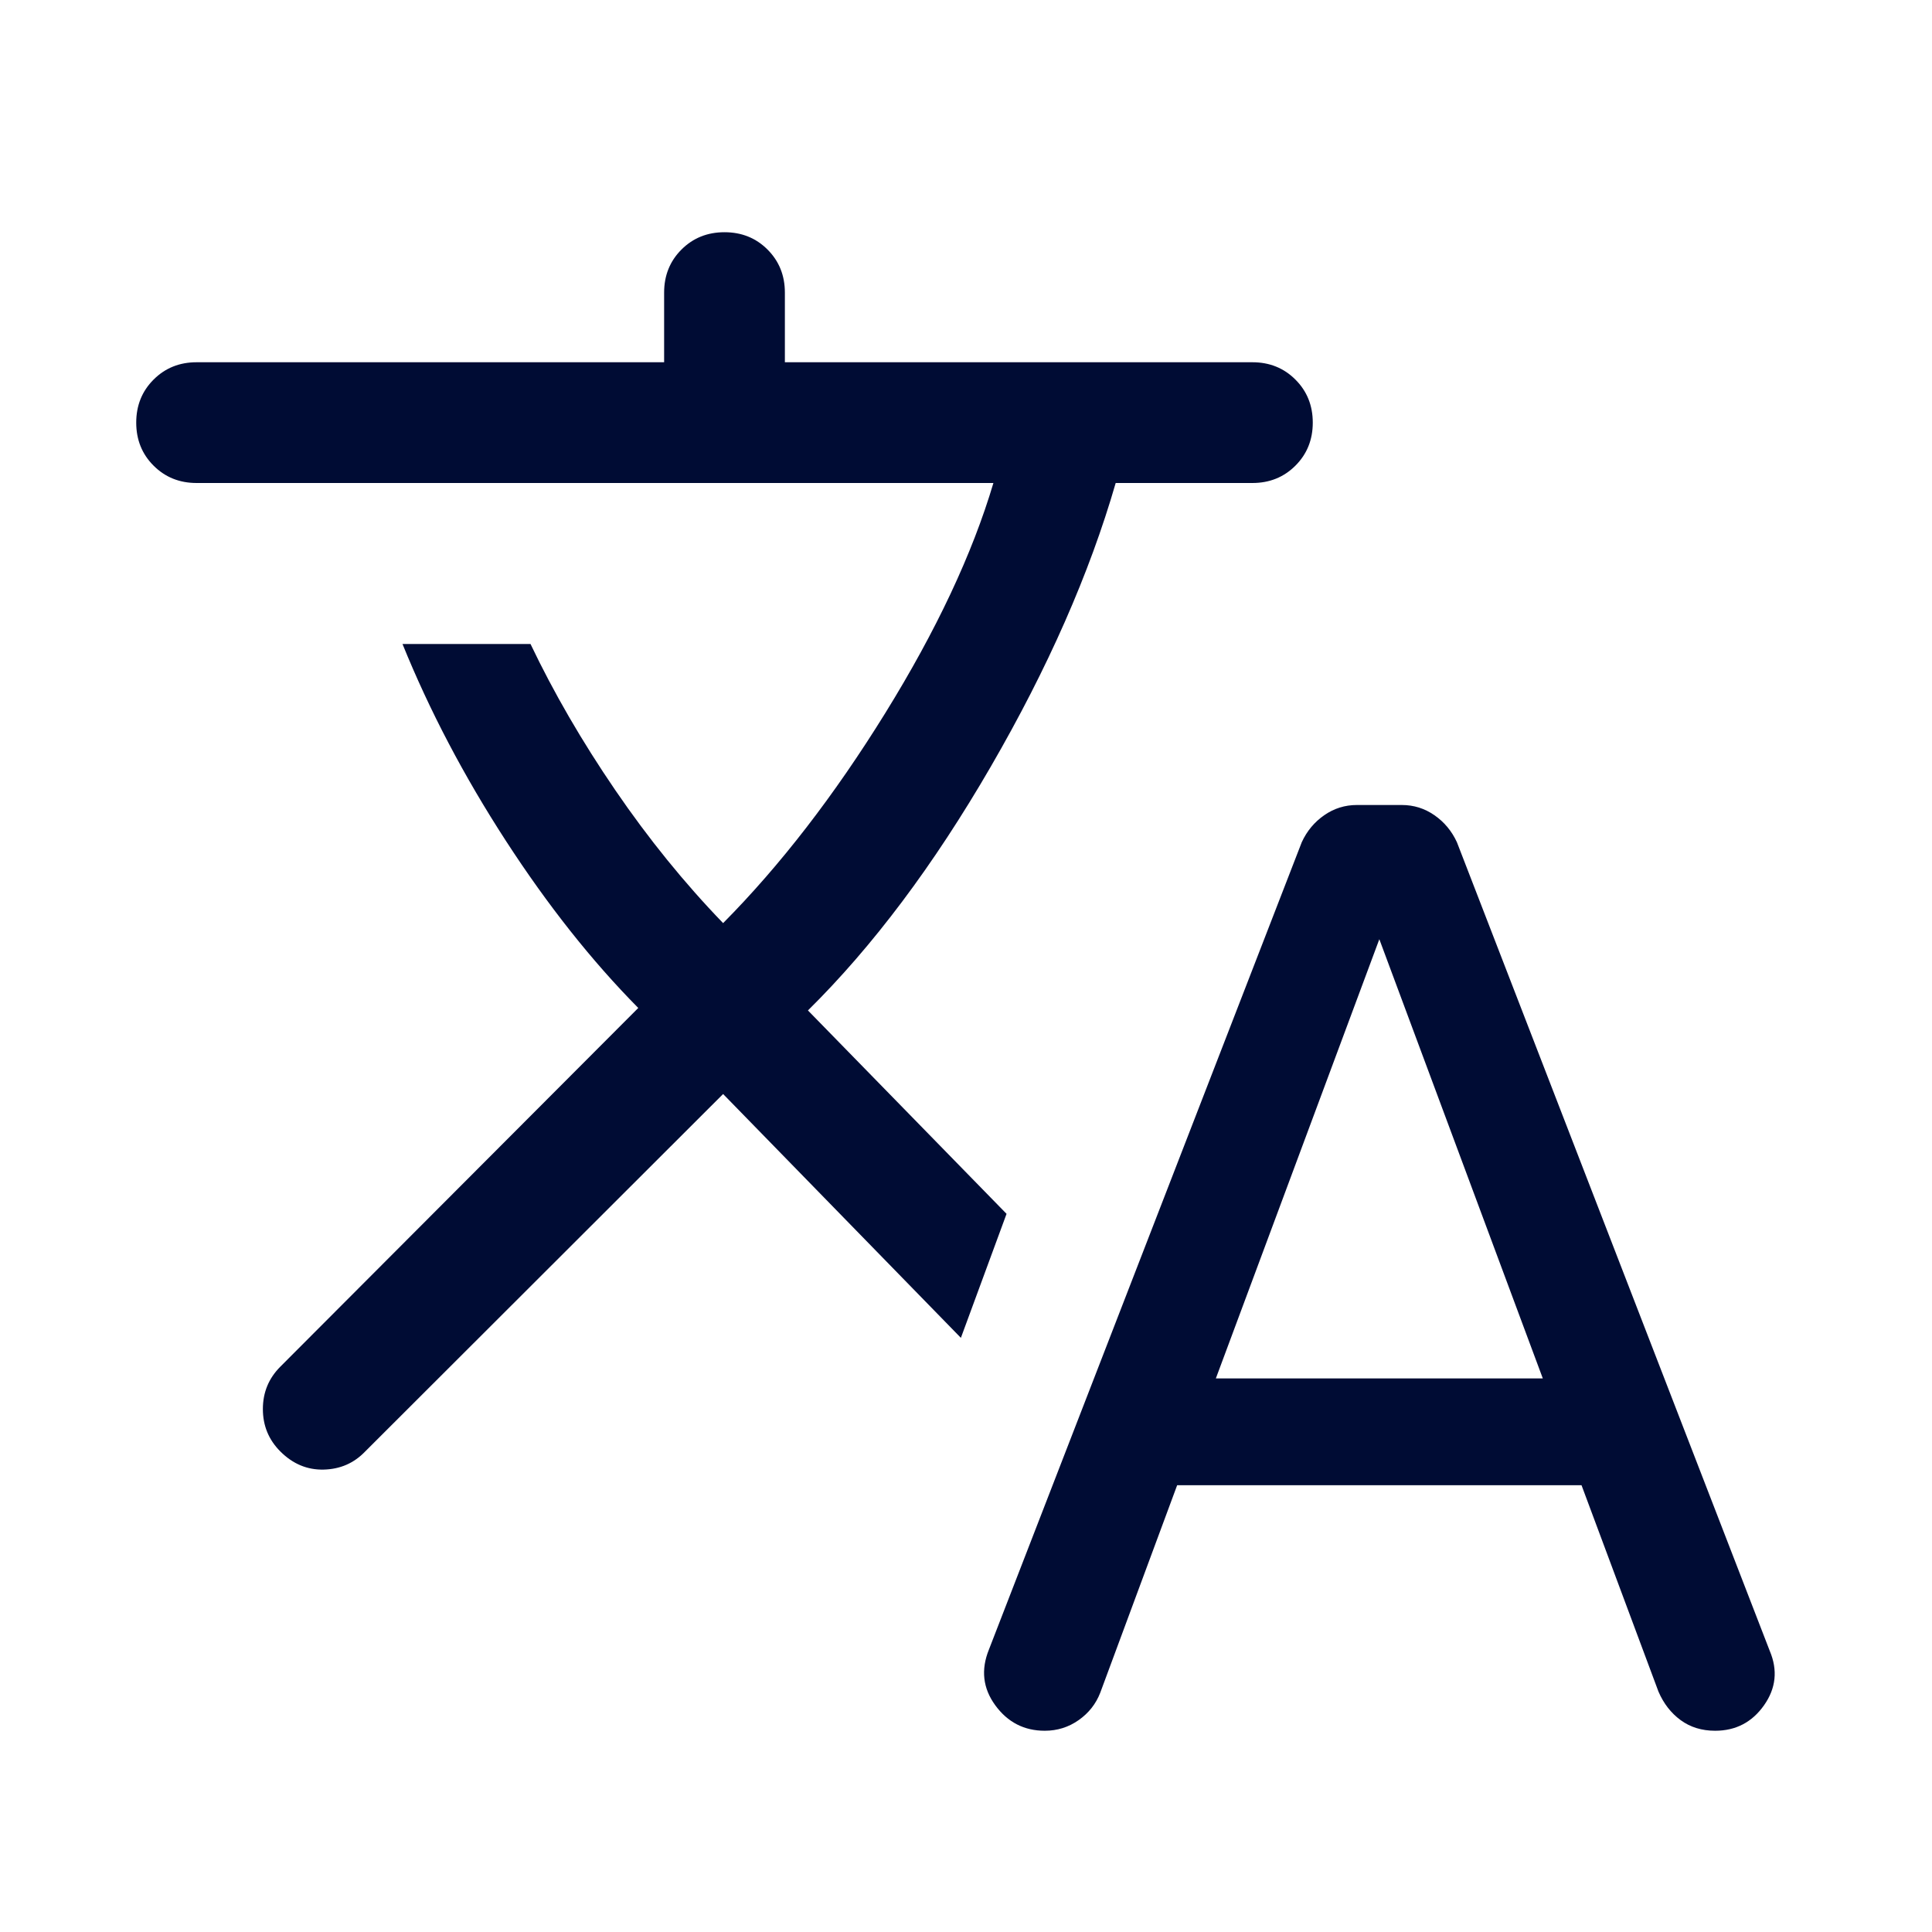 <svg xmlns="http://www.w3.org/2000/svg" height="24px" viewBox="0 -960 960 960" width="24px" fill="#000c34"><path d="m584.92-222-38.23 103.15q-3.23 8.31-10.73 13.58T519.15-100q-15.38 0-24.61-12.66-9.23-12.65-3.16-27.65l155.47-401.23q3.84-8.31 11.15-13.38 7.31-5.08 16.23-5.08h22.31q8.92 0 16.23 5.08 7.3 5.07 11.15 13.38l155.46 401.85q6.08 14.38-2.84 27.03Q867.61-100 852.23-100q-9.92 0-17.12-5.27-7.19-5.27-11.03-14.19L785.85-222H584.92ZM359.31-416.39 181.46-238.77q-8.31 8.69-20.58 9-12.26.31-21.57-9-8.69-8.69-8.69-21.08 0-12.38 8.69-21.07l177.84-178.23q-34.61-35-65.8-83.08Q220.15-590.31 200-640h63.61q17.31 36.31 42.12 72.62 24.81 36.3 53.58 66.07 42.61-43 80.61-104.42T493.62-720H97.69q-12.77 0-21.38-8.62-8.62-8.61-8.62-21.38t8.62-21.38Q84.92-780 97.69-780H330v-34.61q0-12.77 8.62-21.39 8.61-8.61 21.38-8.61t21.38 8.61q8.62 8.62 8.62 21.39V-780h232.31q12.77 0 21.38 8.62 8.62 8.61 8.62 21.38t-8.62 21.38q-8.61 8.62-21.38 8.62h-67.93q-19.46 67.38-62.03 140.88-42.58 73.5-90.89 121.2l98.69 101.07-22.69 61.62-118.15-121.16Zm244.84 141.31h162.46l-81.23-218.23-81.23 218.23Z"/></svg>